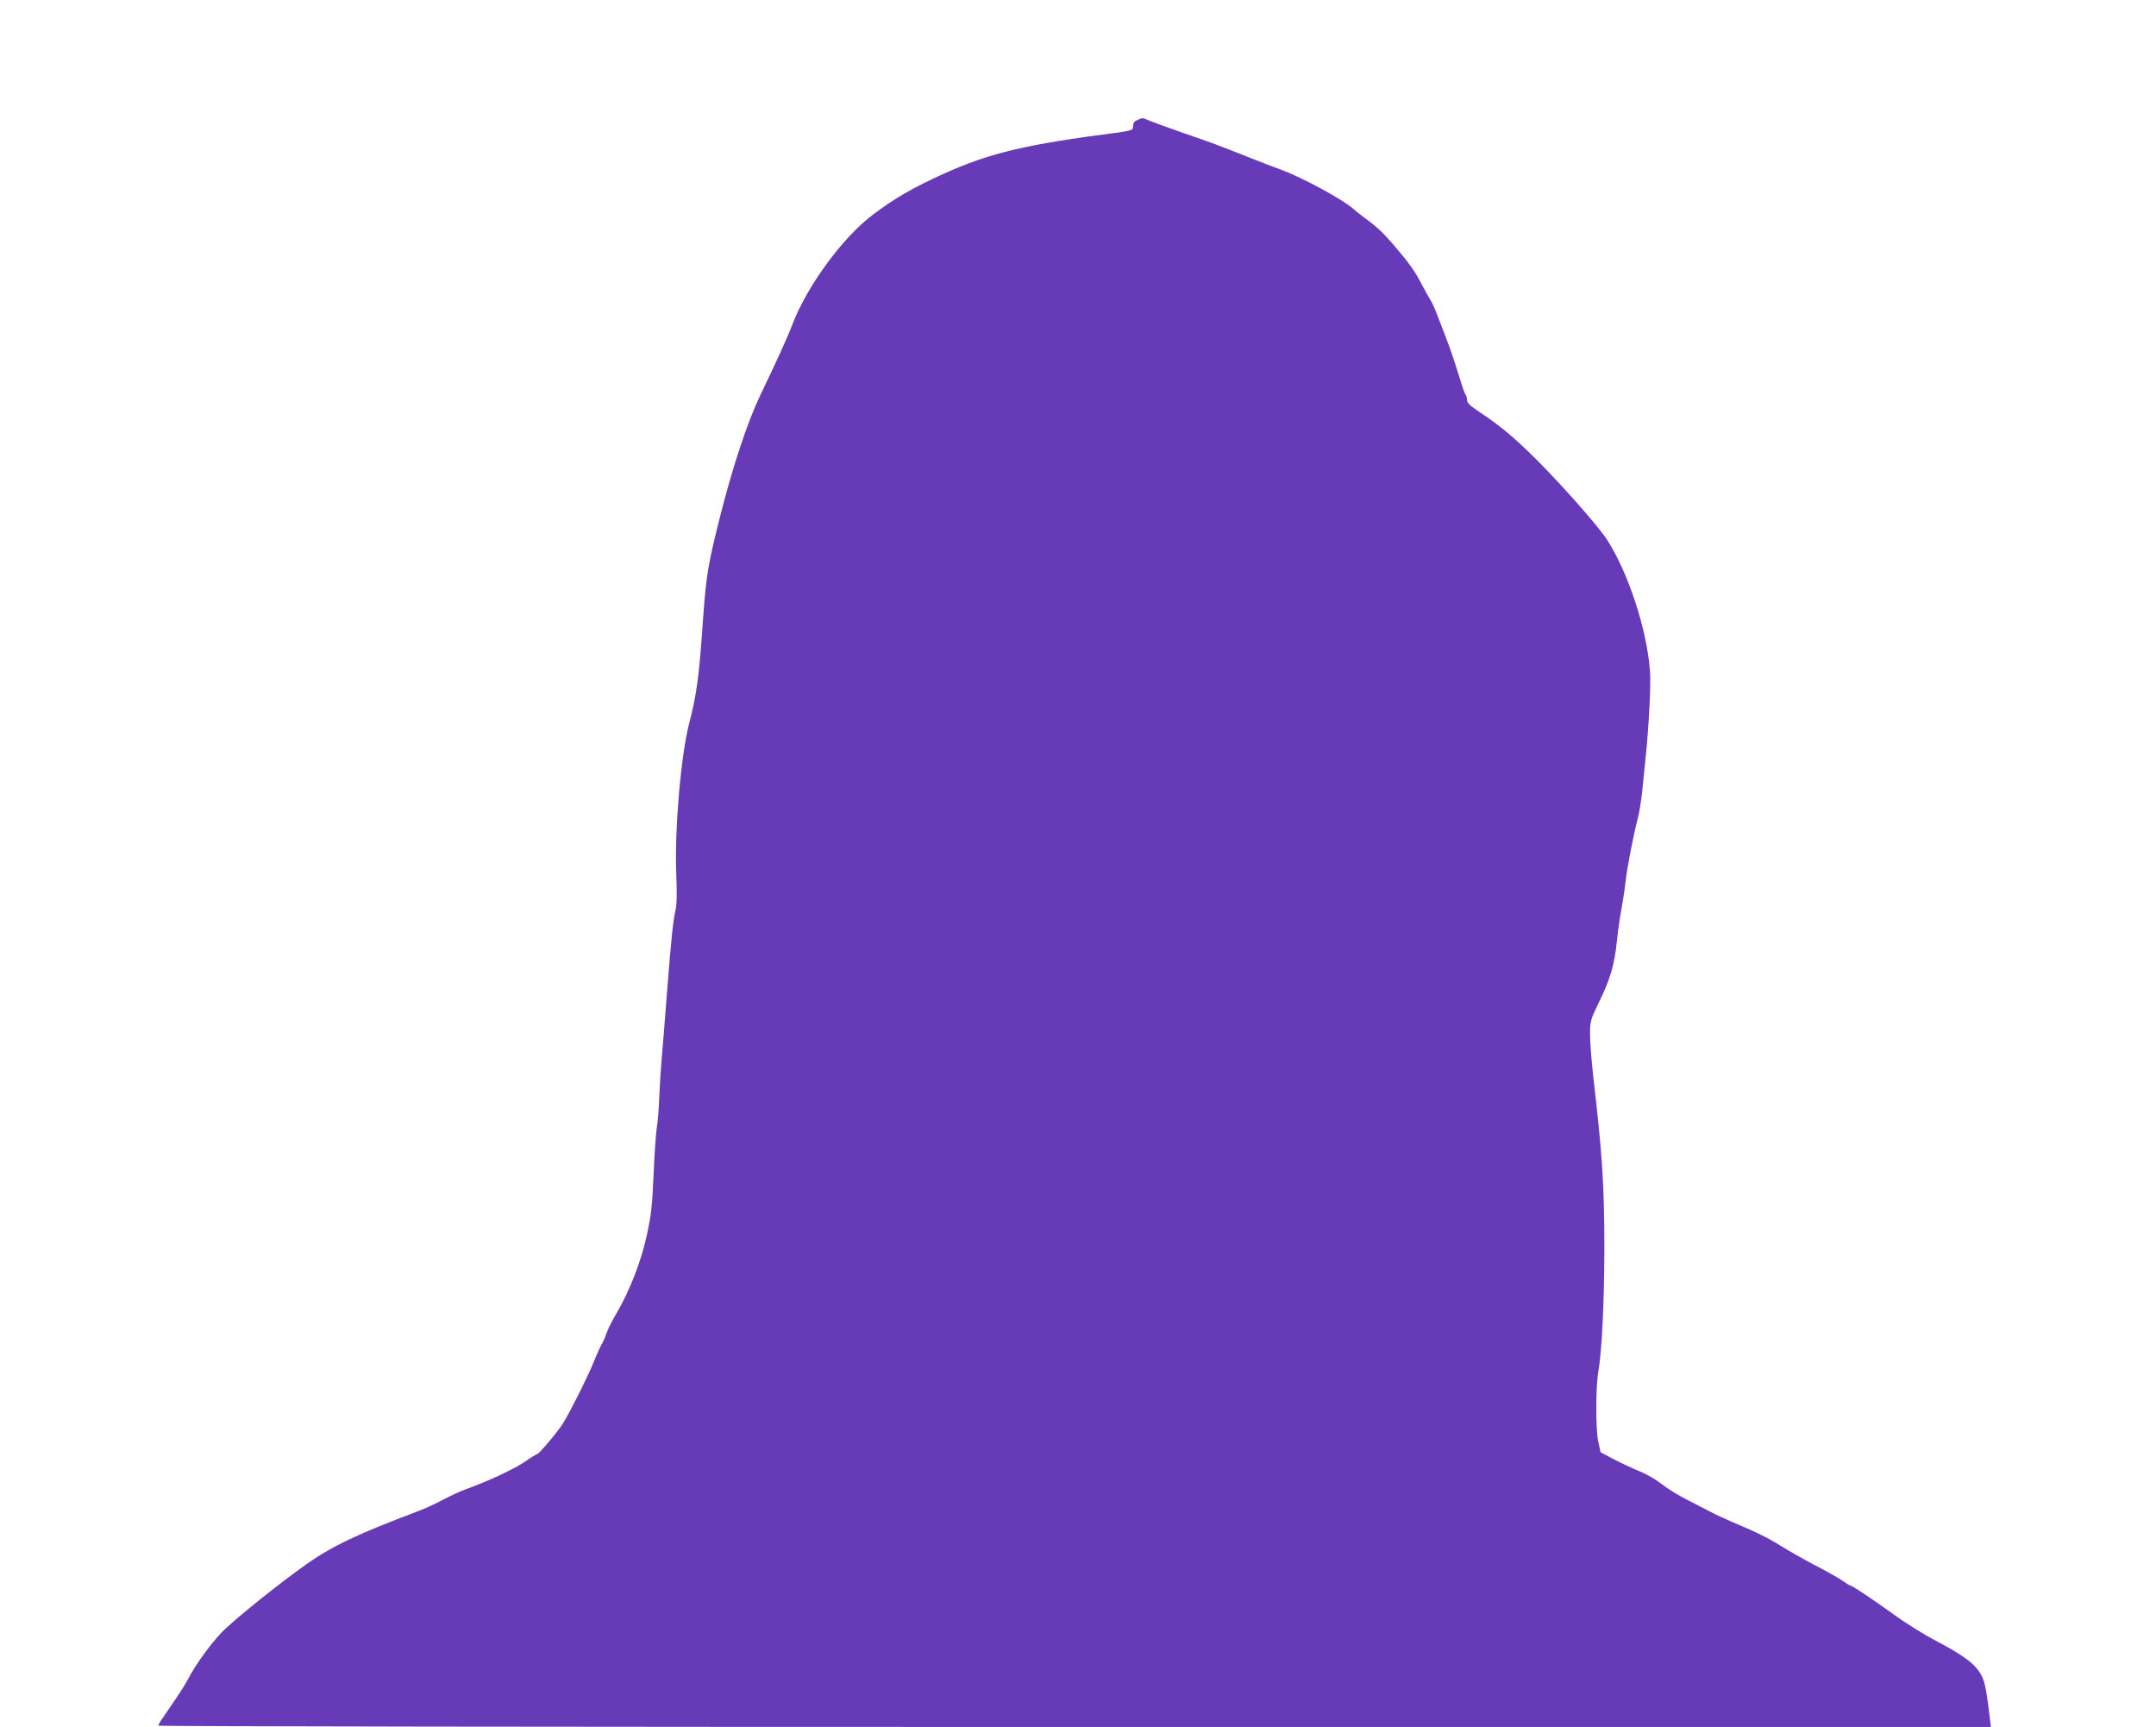 <?xml version="1.0" standalone="no"?>
<!DOCTYPE svg PUBLIC "-//W3C//DTD SVG 20010904//EN"
 "http://www.w3.org/TR/2001/REC-SVG-20010904/DTD/svg10.dtd">
<svg version="1.0" xmlns="http://www.w3.org/2000/svg"
 width="1280pt" height="1025pt" viewBox="0 0 1280 1025"
 preserveAspectRatio="xMidYMid meet">
<g transform="translate(0,1025) scale(0.1,-0.1)"
fill="#673ab7" stroke="none">
<path d="M6753 9538 c-22 -11 -25 -15 -27 -48 -1 -11 -24 -18 -91 -27 -546
-70 -759 -121 -1034 -245 -177 -80 -294 -147 -421 -244 -181 -137 -391 -426
-477 -653 -23 -63 -95 -221 -189 -416 -75 -157 -161 -415 -235 -705 -75 -295
-86 -363 -104 -610 -25 -364 -38 -457 -85 -640 -48 -189 -86 -630 -75 -890 5
-113 3 -181 -5 -215 -14 -61 -24 -154 -50 -485 -11 -140 -24 -309 -30 -375 -6
-66 -13 -176 -16 -245 -2 -69 -9 -152 -15 -185 -5 -33 -14 -160 -19 -281 -8
-187 -15 -243 -41 -360 -34 -155 -102 -328 -179 -459 -26 -44 -53 -98 -60
-120 -7 -22 -19 -49 -26 -60 -7 -11 -29 -59 -48 -106 -34 -85 -135 -287 -181
-363 -27 -46 -145 -186 -155 -186 -4 0 -39 -21 -76 -47 -64 -44 -231 -121
-351 -163 -28 -10 -87 -37 -130 -60 -43 -23 -112 -55 -153 -70 -355 -134 -503
-204 -655 -310 -168 -118 -438 -335 -511 -411 -65 -68 -157 -195 -194 -269
-13 -25 -50 -85 -84 -134 -86 -125 -96 -140 -96 -148 0 -5 2448 -8 5440 -8
l5440 0 -6 48 c-24 200 -32 234 -65 282 -37 55 -108 104 -264 186 -60 31 -171
100 -245 154 -134 96 -245 170 -256 170 -3 0 -24 13 -47 29 -23 16 -96 57
-162 91 -66 35 -155 85 -198 112 -82 51 -142 81 -287 142 -47 20 -107 48 -135
63 -27 14 -91 47 -140 72 -50 25 -118 67 -150 93 -33 26 -93 61 -135 77 -41
17 -109 49 -151 71 l-76 40 -14 62 c-16 72 -16 324 0 416 21 121 35 401 36
722 0 385 -12 568 -66 1030 -10 91 -19 203 -19 249 0 81 2 87 54 195 66 133
92 224 106 365 6 58 17 138 25 176 7 39 19 113 25 165 10 93 47 280 75 390 8
30 19 100 25 155 5 55 15 145 20 200 19 181 32 429 26 510 -18 250 -131 592
-258 786 -62 93 -319 381 -470 524 -102 98 -174 156 -285 230 -53 35 -73 54
-73 69 0 12 -4 26 -8 32 -5 5 -19 43 -31 84 -34 110 -56 176 -86 255 -15 39
-37 97 -50 130 -12 33 -31 76 -43 95 -12 19 -35 61 -51 92 -41 79 -76 128
-165 232 -70 81 -100 109 -189 174 -18 13 -41 32 -52 42 -58 53 -300 185 -425
231 -41 15 -122 46 -180 69 -189 75 -233 92 -400 149 -91 32 -182 65 -204 74
-44 19 -43 19 -73 5z"/>
</g>
</svg>
